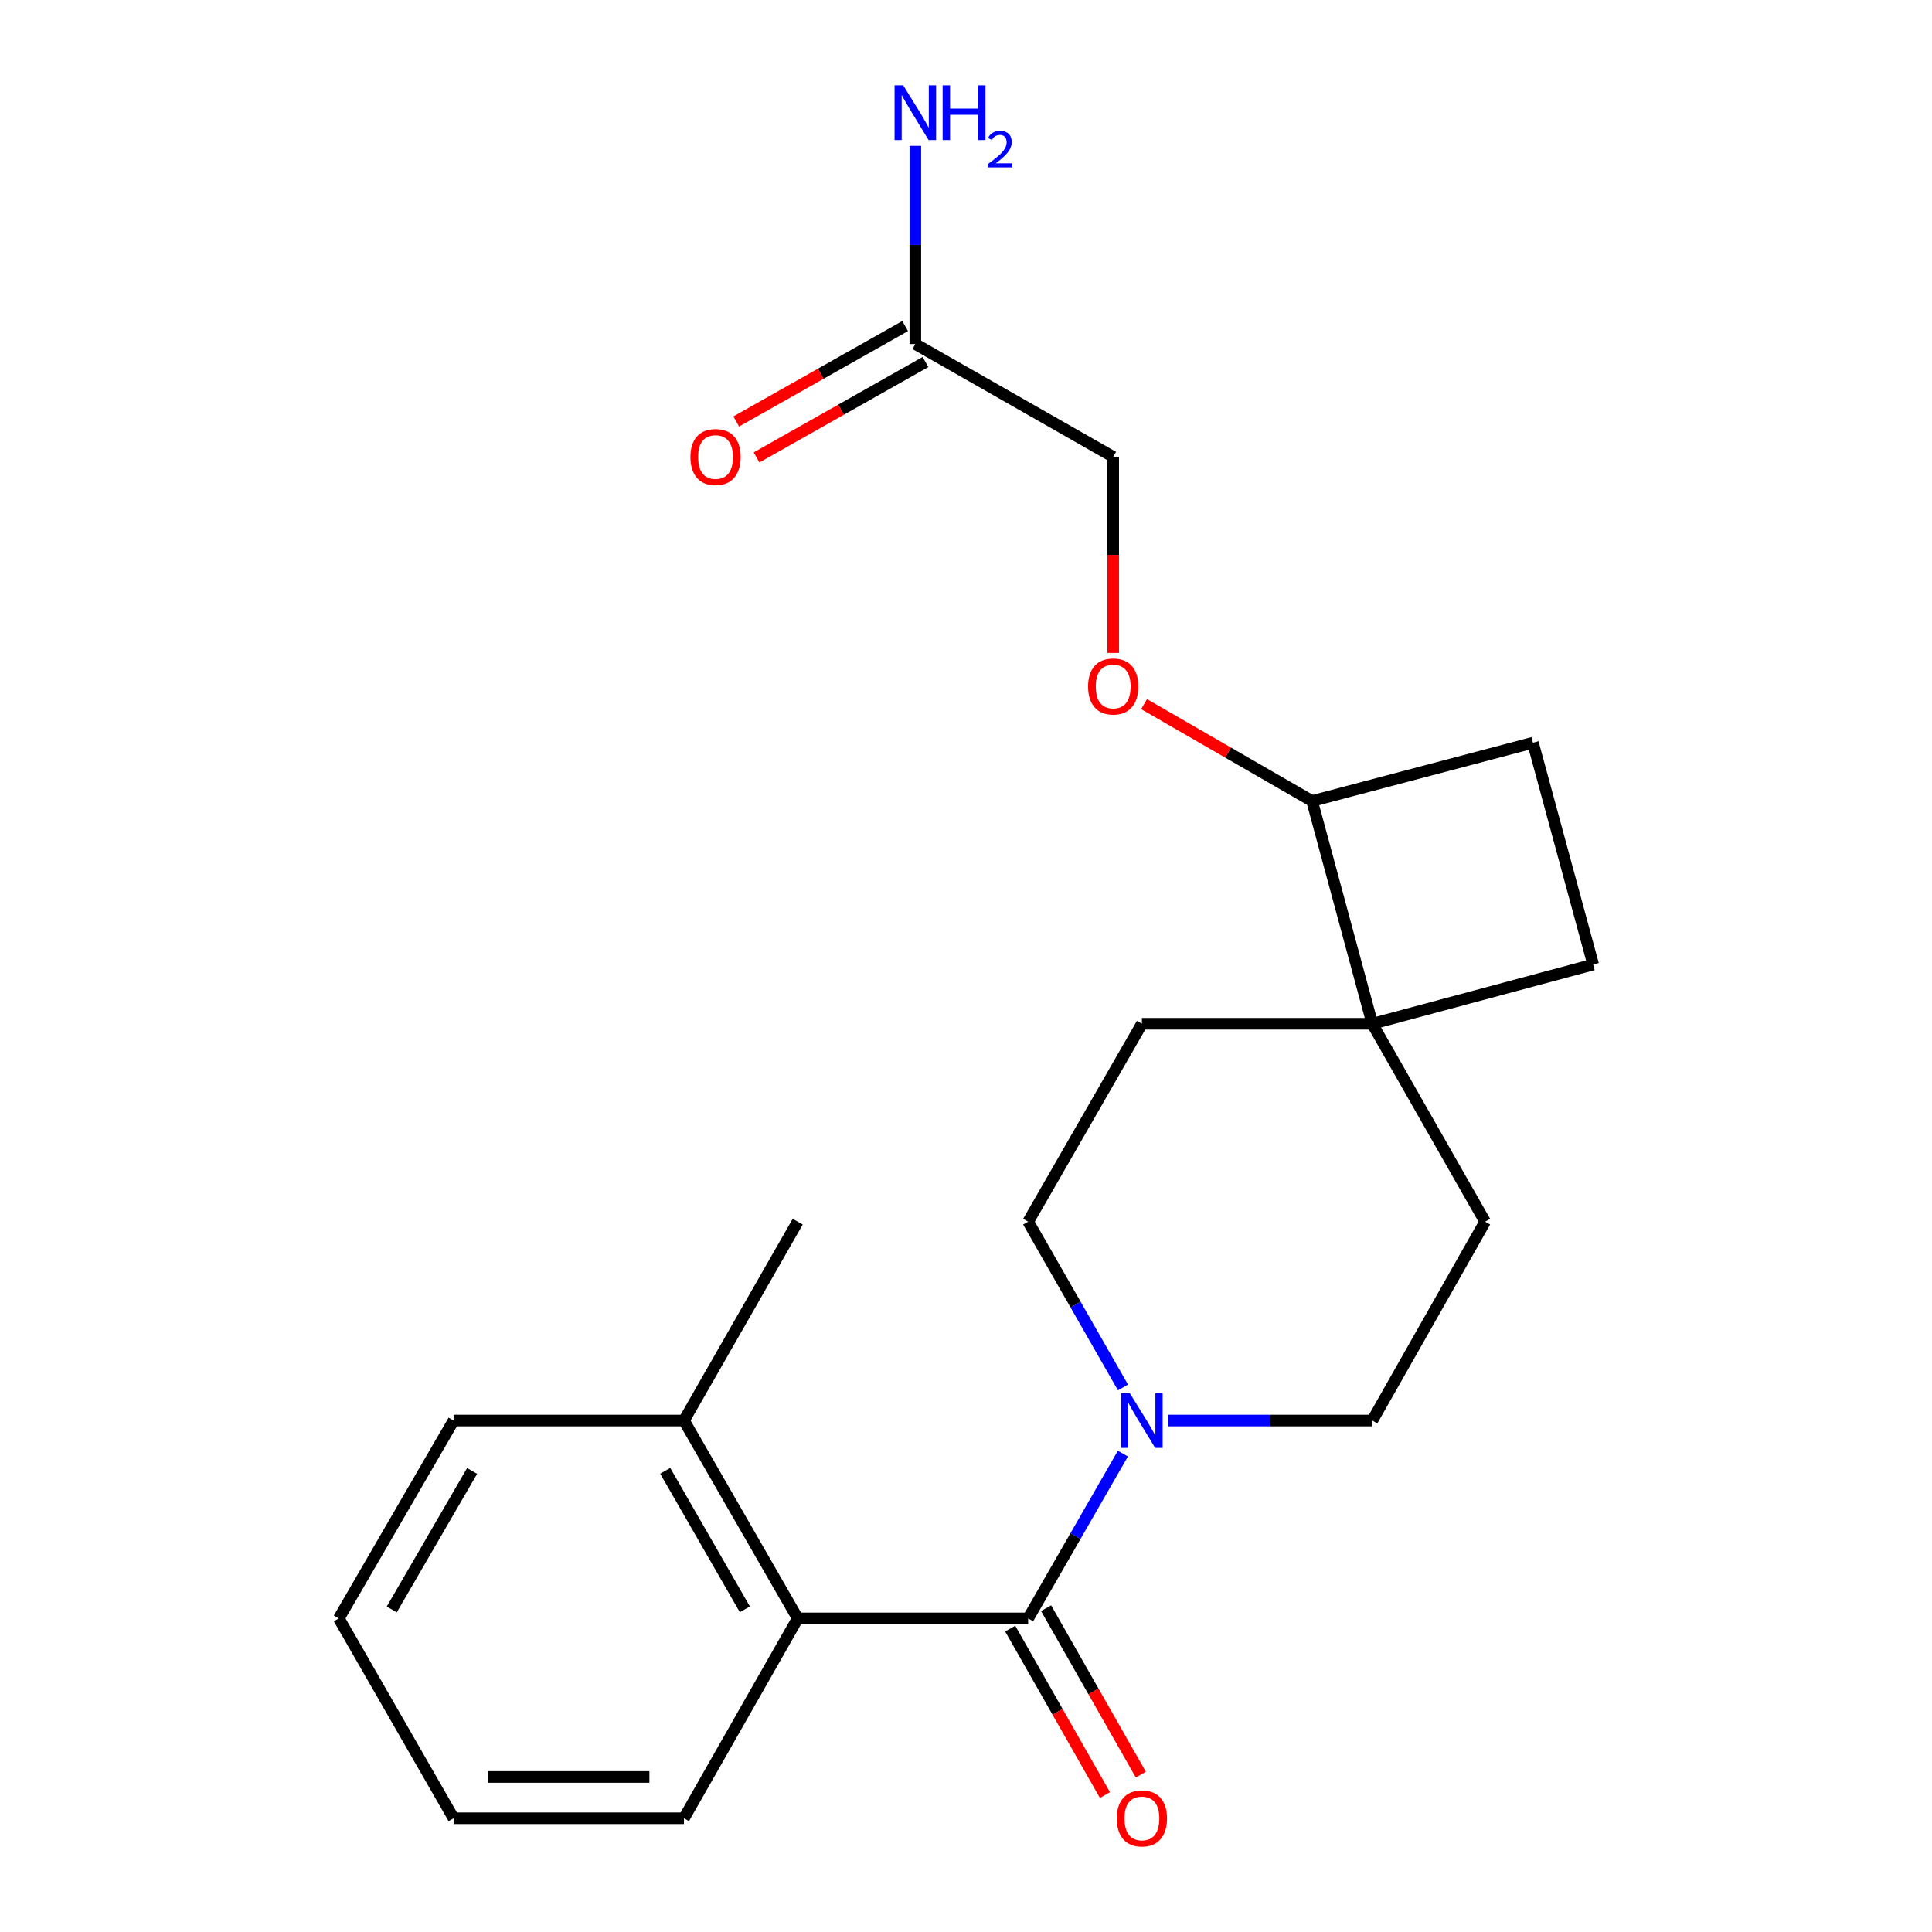<?xml version='1.0' encoding='iso-8859-1'?>
<svg version='1.1' baseProfile='full'
              xmlns='http://www.w3.org/2000/svg'
                      xmlns:rdkit='http://www.rdkit.org/xml'
                      xmlns:xlink='http://www.w3.org/1999/xlink'
                  xml:space='preserve'
width='1000px' height='1000px' viewBox='0 0 1000 1000'>
<!-- END OF HEADER -->
<rect style='opacity:1.0;fill:#FFFFFF;stroke:none' width='1000' height='1000' x='0' y='0'> </rect>
<path class='bond-0' d='M 532.17,837.683 L 556.689,795.034' style='fill:none;fill-rule:evenodd;stroke:#000000;stroke-width:6px;stroke-linecap:butt;stroke-linejoin:miter;stroke-opacity:1' />
<path class='bond-0' d='M 556.689,795.034 L 581.208,752.385' style='fill:none;fill-rule:evenodd;stroke:#0000FF;stroke-width:6px;stroke-linecap:butt;stroke-linejoin:miter;stroke-opacity:1' />
<path class='bond-1' d='M 532.17,837.683 L 412.896,837.683' style='fill:none;fill-rule:evenodd;stroke:#000000;stroke-width:6px;stroke-linecap:butt;stroke-linejoin:miter;stroke-opacity:1' />
<path class='bond-4' d='M 522.881,842.97 L 547.398,886.044' style='fill:none;fill-rule:evenodd;stroke:#000000;stroke-width:6px;stroke-linecap:butt;stroke-linejoin:miter;stroke-opacity:1' />
<path class='bond-4' d='M 547.398,886.044 L 571.914,929.119' style='fill:none;fill-rule:evenodd;stroke:#FF0000;stroke-width:6px;stroke-linecap:butt;stroke-linejoin:miter;stroke-opacity:1' />
<path class='bond-4' d='M 541.458,832.396 L 565.975,875.471' style='fill:none;fill-rule:evenodd;stroke:#000000;stroke-width:6px;stroke-linecap:butt;stroke-linejoin:miter;stroke-opacity:1' />
<path class='bond-4' d='M 565.975,875.471 L 590.491,918.545' style='fill:none;fill-rule:evenodd;stroke:#FF0000;stroke-width:6px;stroke-linecap:butt;stroke-linejoin:miter;stroke-opacity:1' />
<path class='bond-6' d='M 581.252,718.147 L 556.711,675.242' style='fill:none;fill-rule:evenodd;stroke:#0000FF;stroke-width:6px;stroke-linecap:butt;stroke-linejoin:miter;stroke-opacity:1' />
<path class='bond-6' d='M 556.711,675.242 L 532.17,632.337' style='fill:none;fill-rule:evenodd;stroke:#000000;stroke-width:6px;stroke-linecap:butt;stroke-linejoin:miter;stroke-opacity:1' />
<path class='bond-7' d='M 604.769,735.271 L 657.539,735.271' style='fill:none;fill-rule:evenodd;stroke:#0000FF;stroke-width:6px;stroke-linecap:butt;stroke-linejoin:miter;stroke-opacity:1' />
<path class='bond-7' d='M 657.539,735.271 L 710.309,735.271' style='fill:none;fill-rule:evenodd;stroke:#000000;stroke-width:6px;stroke-linecap:butt;stroke-linejoin:miter;stroke-opacity:1' />
<path class='bond-11' d='M 412.896,837.683 L 354.018,735.271' style='fill:none;fill-rule:evenodd;stroke:#000000;stroke-width:6px;stroke-linecap:butt;stroke-linejoin:miter;stroke-opacity:1' />
<path class='bond-11' d='M 385.533,832.975 L 344.319,761.287' style='fill:none;fill-rule:evenodd;stroke:#000000;stroke-width:6px;stroke-linecap:butt;stroke-linejoin:miter;stroke-opacity:1' />
<path class='bond-17' d='M 412.896,837.683 L 354.018,941.128' style='fill:none;fill-rule:evenodd;stroke:#000000;stroke-width:6px;stroke-linecap:butt;stroke-linejoin:miter;stroke-opacity:1' />
<path class='bond-2' d='M 710.309,529.902 L 768.688,632.337' style='fill:none;fill-rule:evenodd;stroke:#000000;stroke-width:6px;stroke-linecap:butt;stroke-linejoin:miter;stroke-opacity:1' />
<path class='bond-5' d='M 710.309,529.902 L 679.137,414.618' style='fill:none;fill-rule:evenodd;stroke:#000000;stroke-width:6px;stroke-linecap:butt;stroke-linejoin:miter;stroke-opacity:1' />
<path class='bond-12' d='M 710.309,529.902 L 824.62,499.24' style='fill:none;fill-rule:evenodd;stroke:#000000;stroke-width:6px;stroke-linecap:butt;stroke-linejoin:miter;stroke-opacity:1' />
<path class='bond-22' d='M 710.309,529.902 L 591.047,529.902' style='fill:none;fill-rule:evenodd;stroke:#000000;stroke-width:6px;stroke-linecap:butt;stroke-linejoin:miter;stroke-opacity:1' />
<path class='bond-3' d='M 473.768,178.076 L 576.191,236.478' style='fill:none;fill-rule:evenodd;stroke:#000000;stroke-width:6px;stroke-linecap:butt;stroke-linejoin:miter;stroke-opacity:1' />
<path class='bond-13' d='M 468.512,168.77 L 424.792,193.462' style='fill:none;fill-rule:evenodd;stroke:#000000;stroke-width:6px;stroke-linecap:butt;stroke-linejoin:miter;stroke-opacity:1' />
<path class='bond-13' d='M 424.792,193.462 L 381.072,218.153' style='fill:none;fill-rule:evenodd;stroke:#FF0000;stroke-width:6px;stroke-linecap:butt;stroke-linejoin:miter;stroke-opacity:1' />
<path class='bond-13' d='M 479.024,187.382 L 435.304,212.074' style='fill:none;fill-rule:evenodd;stroke:#000000;stroke-width:6px;stroke-linecap:butt;stroke-linejoin:miter;stroke-opacity:1' />
<path class='bond-13' d='M 435.304,212.074 L 391.584,236.766' style='fill:none;fill-rule:evenodd;stroke:#FF0000;stroke-width:6px;stroke-linecap:butt;stroke-linejoin:miter;stroke-opacity:1' />
<path class='bond-16' d='M 473.768,178.076 L 473.768,126.778' style='fill:none;fill-rule:evenodd;stroke:#000000;stroke-width:6px;stroke-linecap:butt;stroke-linejoin:miter;stroke-opacity:1' />
<path class='bond-16' d='M 473.768,126.778 L 473.768,75.481' style='fill:none;fill-rule:evenodd;stroke:#0000FF;stroke-width:6px;stroke-linecap:butt;stroke-linejoin:miter;stroke-opacity:1' />
<path class='bond-8' d='M 679.137,414.618 L 635.65,389.536' style='fill:none;fill-rule:evenodd;stroke:#000000;stroke-width:6px;stroke-linecap:butt;stroke-linejoin:miter;stroke-opacity:1' />
<path class='bond-8' d='M 635.65,389.536 L 592.162,364.454' style='fill:none;fill-rule:evenodd;stroke:#FF0000;stroke-width:6px;stroke-linecap:butt;stroke-linejoin:miter;stroke-opacity:1' />
<path class='bond-24' d='M 679.137,414.618 L 793.436,384.431' style='fill:none;fill-rule:evenodd;stroke:#000000;stroke-width:6px;stroke-linecap:butt;stroke-linejoin:miter;stroke-opacity:1' />
<path class='bond-10' d='M 532.17,632.337 L 591.047,529.902' style='fill:none;fill-rule:evenodd;stroke:#000000;stroke-width:6px;stroke-linecap:butt;stroke-linejoin:miter;stroke-opacity:1' />
<path class='bond-9' d='M 710.309,735.271 L 768.688,632.337' style='fill:none;fill-rule:evenodd;stroke:#000000;stroke-width:6px;stroke-linecap:butt;stroke-linejoin:miter;stroke-opacity:1' />
<path class='bond-15' d='M 576.191,337.953 L 576.191,287.216' style='fill:none;fill-rule:evenodd;stroke:#FF0000;stroke-width:6px;stroke-linecap:butt;stroke-linejoin:miter;stroke-opacity:1' />
<path class='bond-15' d='M 576.191,287.216 L 576.191,236.478' style='fill:none;fill-rule:evenodd;stroke:#000000;stroke-width:6px;stroke-linecap:butt;stroke-linejoin:miter;stroke-opacity:1' />
<path class='bond-18' d='M 354.018,735.271 L 412.896,632.337' style='fill:none;fill-rule:evenodd;stroke:#000000;stroke-width:6px;stroke-linecap:butt;stroke-linejoin:miter;stroke-opacity:1' />
<path class='bond-19' d='M 354.018,735.271 L 234.78,735.271' style='fill:none;fill-rule:evenodd;stroke:#000000;stroke-width:6px;stroke-linecap:butt;stroke-linejoin:miter;stroke-opacity:1' />
<path class='bond-14' d='M 824.62,499.24 L 793.436,384.431' style='fill:none;fill-rule:evenodd;stroke:#000000;stroke-width:6px;stroke-linecap:butt;stroke-linejoin:miter;stroke-opacity:1' />
<path class='bond-20' d='M 354.018,941.128 L 234.78,941.128' style='fill:none;fill-rule:evenodd;stroke:#000000;stroke-width:6px;stroke-linecap:butt;stroke-linejoin:miter;stroke-opacity:1' />
<path class='bond-20' d='M 336.133,919.752 L 252.666,919.752' style='fill:none;fill-rule:evenodd;stroke:#000000;stroke-width:6px;stroke-linecap:butt;stroke-linejoin:miter;stroke-opacity:1' />
<path class='bond-23' d='M 234.78,735.271 L 175.38,837.683' style='fill:none;fill-rule:evenodd;stroke:#000000;stroke-width:6px;stroke-linecap:butt;stroke-linejoin:miter;stroke-opacity:1' />
<path class='bond-23' d='M 244.36,761.358 L 202.78,833.046' style='fill:none;fill-rule:evenodd;stroke:#000000;stroke-width:6px;stroke-linecap:butt;stroke-linejoin:miter;stroke-opacity:1' />
<path class='bond-21' d='M 234.78,941.128 L 175.38,837.683' style='fill:none;fill-rule:evenodd;stroke:#000000;stroke-width:6px;stroke-linecap:butt;stroke-linejoin:miter;stroke-opacity:1' />
<path  class='atom-1' d='M 584.787 721.111
L 594.067 736.111
Q 594.987 737.591, 596.467 740.271
Q 597.947 742.951, 598.027 743.111
L 598.027 721.111
L 601.787 721.111
L 601.787 749.431
L 597.907 749.431
L 587.947 733.031
Q 586.787 731.111, 585.547 728.911
Q 584.347 726.711, 583.987 726.031
L 583.987 749.431
L 580.307 749.431
L 580.307 721.111
L 584.787 721.111
' fill='#0000FF'/>
<path  class='atom-5' d='M 578.047 941.208
Q 578.047 934.408, 581.407 930.608
Q 584.767 926.808, 591.047 926.808
Q 597.327 926.808, 600.687 930.608
Q 604.047 934.408, 604.047 941.208
Q 604.047 948.088, 600.647 952.008
Q 597.247 955.888, 591.047 955.888
Q 584.807 955.888, 581.407 952.008
Q 578.047 948.128, 578.047 941.208
M 591.047 952.688
Q 595.367 952.688, 597.687 949.808
Q 600.047 946.888, 600.047 941.208
Q 600.047 935.648, 597.687 932.848
Q 595.367 930.008, 591.047 930.008
Q 586.727 930.008, 584.367 932.808
Q 582.047 935.608, 582.047 941.208
Q 582.047 946.928, 584.367 949.808
Q 586.727 952.688, 591.047 952.688
' fill='#FF0000'/>
<path  class='atom-9' d='M 563.191 355.322
Q 563.191 348.522, 566.551 344.722
Q 569.911 340.922, 576.191 340.922
Q 582.471 340.922, 585.831 344.722
Q 589.191 348.522, 589.191 355.322
Q 589.191 362.202, 585.791 366.122
Q 582.391 370.002, 576.191 370.002
Q 569.951 370.002, 566.551 366.122
Q 563.191 362.242, 563.191 355.322
M 576.191 366.802
Q 580.511 366.802, 582.831 363.922
Q 585.191 361.002, 585.191 355.322
Q 585.191 349.762, 582.831 346.962
Q 580.511 344.122, 576.191 344.122
Q 571.871 344.122, 569.511 346.922
Q 567.191 349.722, 567.191 355.322
Q 567.191 361.042, 569.511 363.922
Q 571.871 366.802, 576.191 366.802
' fill='#FF0000'/>
<path  class='atom-14' d='M 357.359 236.558
Q 357.359 229.758, 360.719 225.958
Q 364.079 222.158, 370.359 222.158
Q 376.639 222.158, 379.999 225.958
Q 383.359 229.758, 383.359 236.558
Q 383.359 243.438, 379.959 247.358
Q 376.559 251.238, 370.359 251.238
Q 364.119 251.238, 360.719 247.358
Q 357.359 243.478, 357.359 236.558
M 370.359 248.038
Q 374.679 248.038, 376.999 245.158
Q 379.359 242.238, 379.359 236.558
Q 379.359 230.998, 376.999 228.198
Q 374.679 225.358, 370.359 225.358
Q 366.039 225.358, 363.679 228.158
Q 361.359 230.958, 361.359 236.558
Q 361.359 242.278, 363.679 245.158
Q 366.039 248.038, 370.359 248.038
' fill='#FF0000'/>
<path  class='atom-17' d='M 467.508 44.167
L 476.788 59.167
Q 477.708 60.647, 479.188 63.327
Q 480.668 66.007, 480.748 66.167
L 480.748 44.167
L 484.508 44.167
L 484.508 72.487
L 480.628 72.487
L 470.668 56.087
Q 469.508 54.167, 468.268 51.967
Q 467.068 49.767, 466.708 49.087
L 466.708 72.487
L 463.028 72.487
L 463.028 44.167
L 467.508 44.167
' fill='#0000FF'/>
<path  class='atom-17' d='M 487.908 44.167
L 491.748 44.167
L 491.748 56.207
L 506.228 56.207
L 506.228 44.167
L 510.068 44.167
L 510.068 72.487
L 506.228 72.487
L 506.228 59.407
L 491.748 59.407
L 491.748 72.487
L 487.908 72.487
L 487.908 44.167
' fill='#0000FF'/>
<path  class='atom-17' d='M 511.441 71.493
Q 512.127 69.725, 513.764 68.748
Q 515.401 67.745, 517.671 67.745
Q 520.496 67.745, 522.08 69.276
Q 523.664 70.807, 523.664 73.526
Q 523.664 76.298, 521.605 78.885
Q 519.572 81.473, 515.348 84.535
L 523.981 84.535
L 523.981 86.647
L 511.388 86.647
L 511.388 84.878
Q 514.873 82.397, 516.932 80.549
Q 519.017 78.701, 520.021 77.037
Q 521.024 75.374, 521.024 73.658
Q 521.024 71.863, 520.126 70.86
Q 519.229 69.857, 517.671 69.857
Q 516.166 69.857, 515.163 70.464
Q 514.16 71.071, 513.447 72.417
L 511.441 71.493
' fill='#0000FF'/>
</svg>
